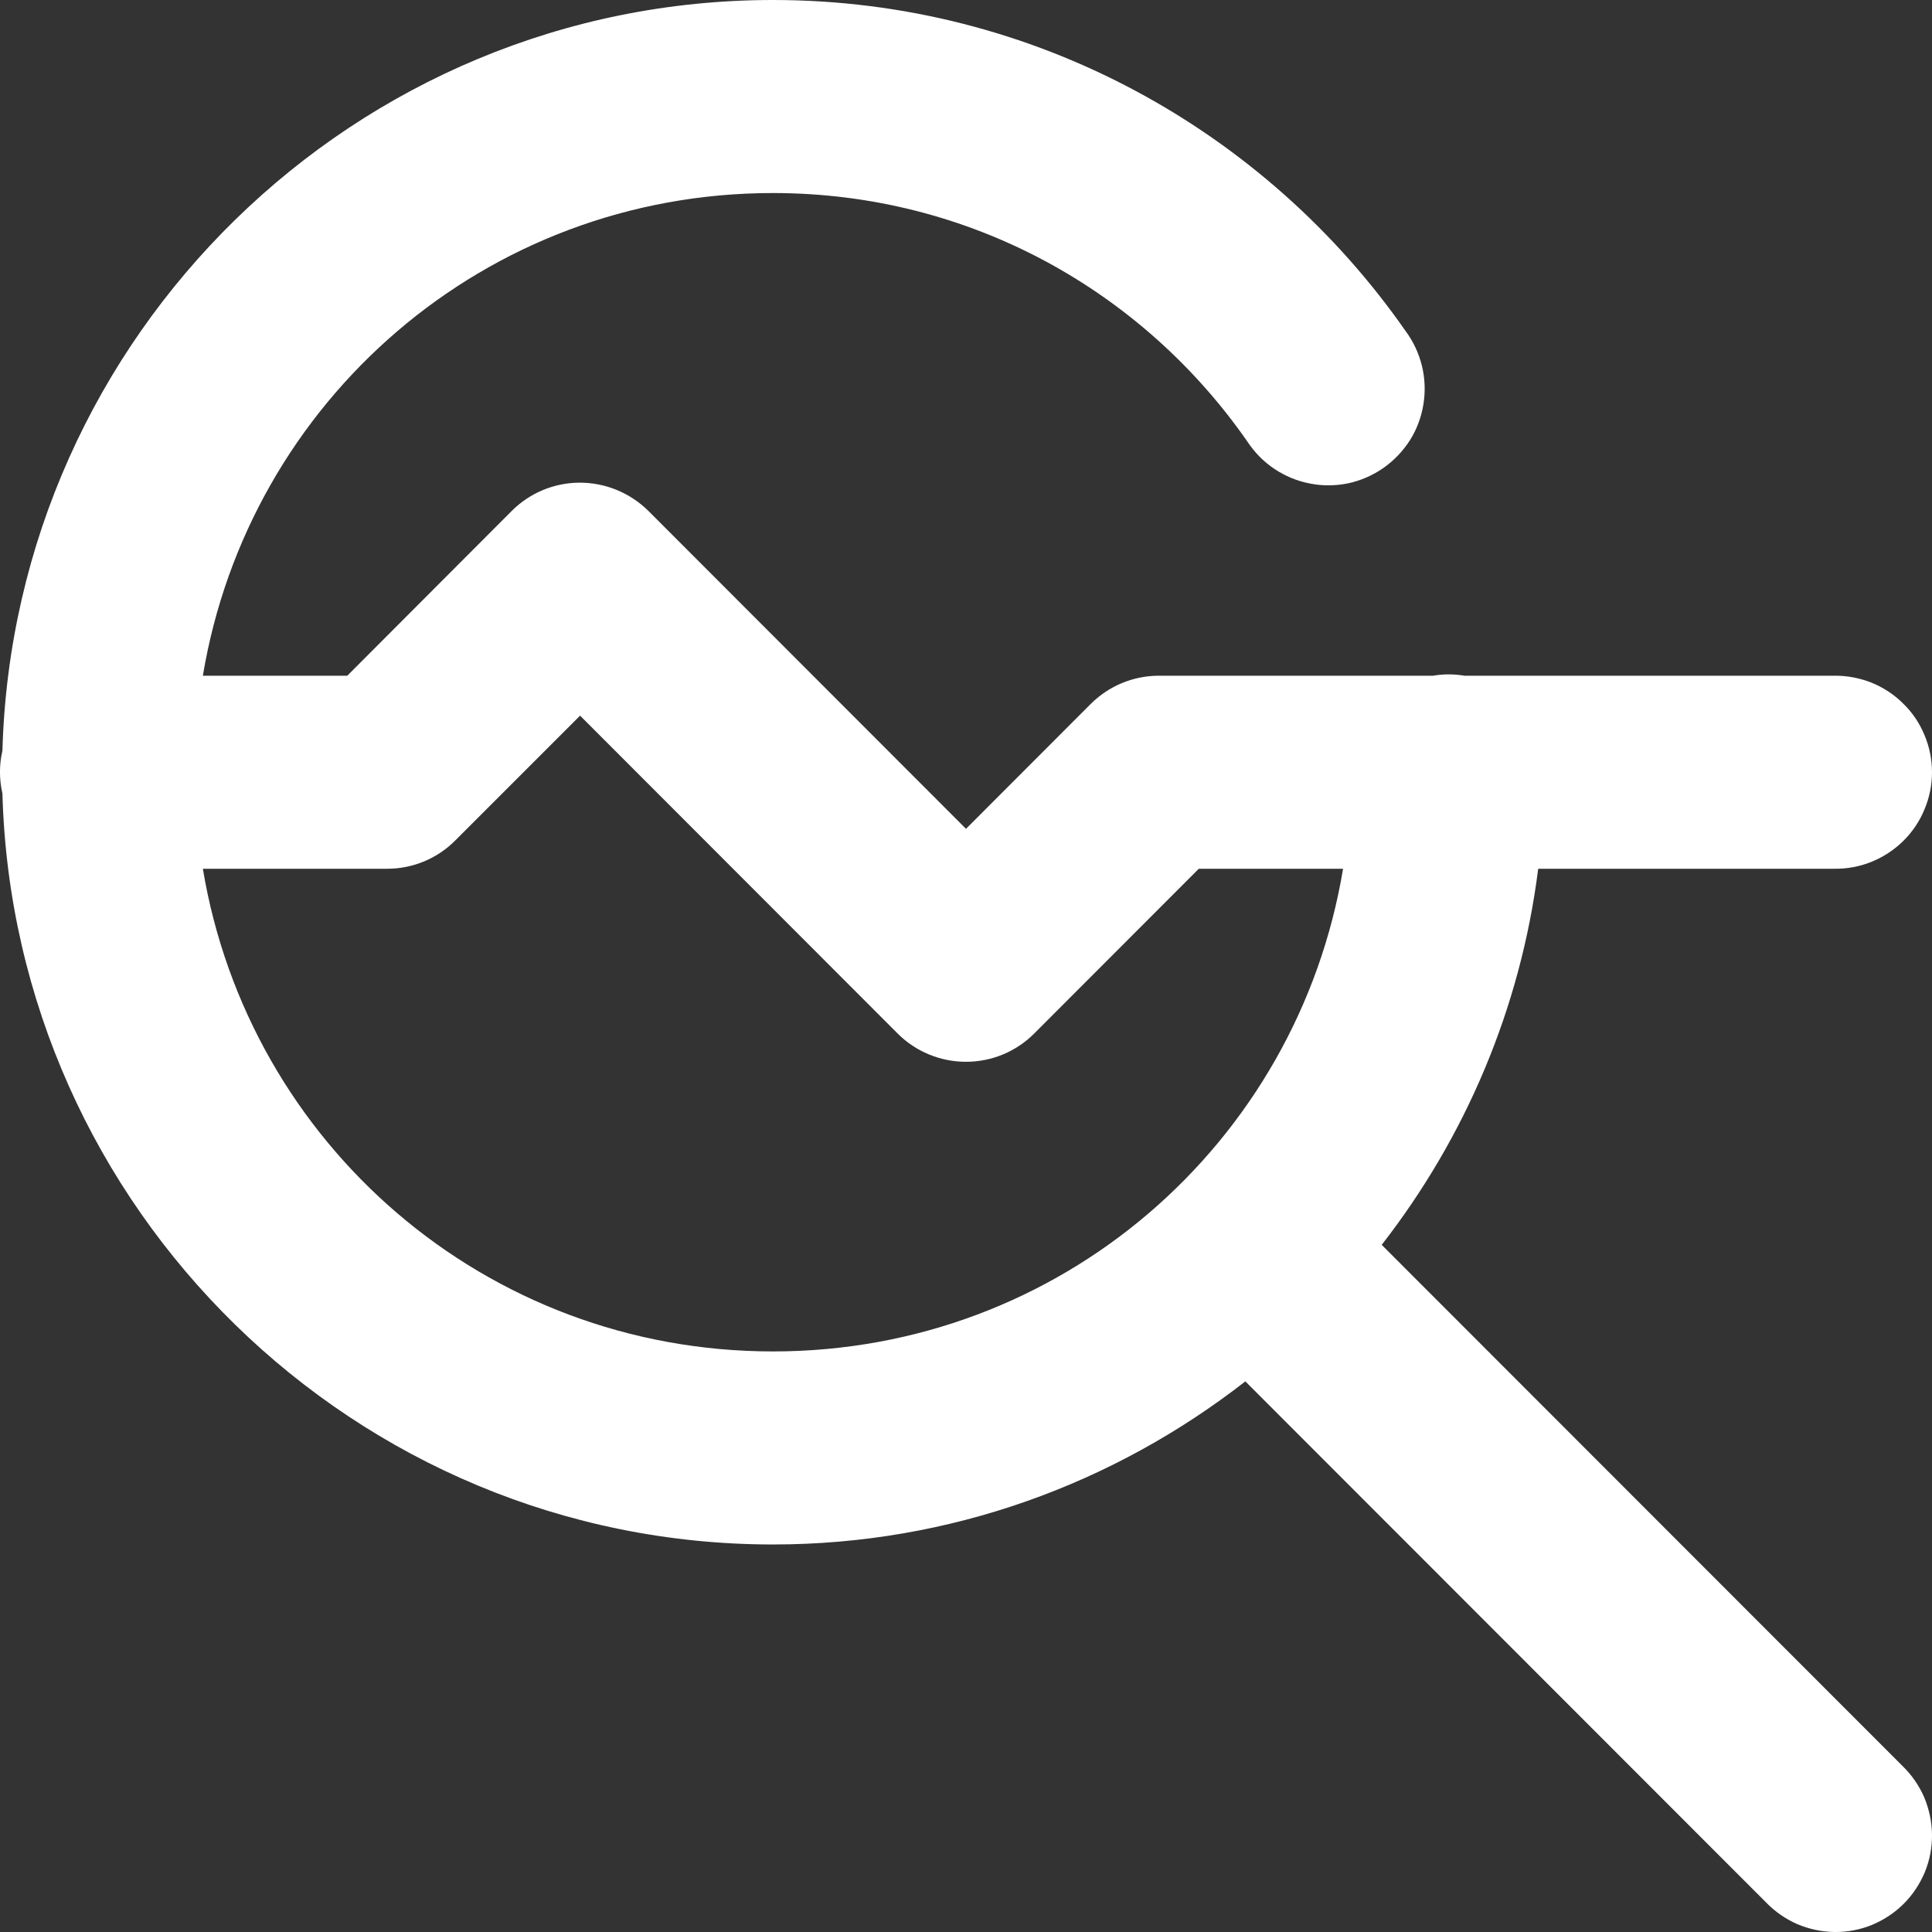 <svg width="12" height="12" viewBox="0 0 12 12" fill="none" xmlns="http://www.w3.org/2000/svg">
<rect x="0" y="0" width="12" height="12" fill="#333333" stroke="none"/>
<path d="M4.801 0C2.206 0 0.087 2.083 0.015 4.663C-0.005 4.749 -0.005 4.838 0.014 4.924L0.015 4.927C0.085 7.508 2.205 9.593 4.801 9.593C5.906 9.593 6.923 9.213 7.735 8.58L10.969 11.816C11.024 11.873 11.09 11.919 11.163 11.951C11.236 11.982 11.315 11.999 11.395 12C11.474 12.001 11.553 11.986 11.627 11.956C11.701 11.925 11.768 11.881 11.825 11.824C11.881 11.768 11.925 11.701 11.956 11.627C11.986 11.553 12.001 11.474 12 11.394C11.999 11.315 11.982 11.236 11.951 11.162C11.919 11.089 11.873 11.023 11.816 10.968L8.582 7.732C9.098 7.069 9.444 6.269 9.554 5.396H11.392C11.472 5.397 11.55 5.383 11.624 5.353C11.698 5.323 11.765 5.279 11.821 5.224C11.878 5.168 11.923 5.101 11.953 5.028C11.984 4.955 12 4.876 12 4.797C12 4.717 11.984 4.638 11.953 4.565C11.923 4.492 11.878 4.425 11.821 4.37C11.765 4.314 11.698 4.27 11.624 4.24C11.55 4.211 11.472 4.196 11.392 4.197H9.096C9.031 4.186 8.965 4.186 8.901 4.197H7.198C7.039 4.197 6.887 4.26 6.774 4.373L6 5.148L4.027 3.173C3.97 3.117 3.902 3.072 3.828 3.042C3.754 3.012 3.674 2.997 3.594 2.998C3.438 3 3.289 3.063 3.179 3.173L2.157 4.197H1.26C1.544 2.491 3.013 1.199 4.801 1.199C6.026 1.199 7.098 1.809 7.748 2.743C7.792 2.81 7.849 2.868 7.915 2.912C7.982 2.957 8.057 2.988 8.135 3.003C8.214 3.019 8.295 3.018 8.374 3.002C8.452 2.985 8.526 2.953 8.592 2.907C8.658 2.861 8.714 2.802 8.757 2.735C8.8 2.667 8.828 2.591 8.841 2.512C8.854 2.432 8.851 2.351 8.832 2.273C8.813 2.195 8.779 2.122 8.731 2.057C7.866 0.816 6.426 0 4.801 0ZM3.603 4.445L5.576 6.42C5.688 6.532 5.841 6.595 6 6.595C6.159 6.595 6.311 6.532 6.423 6.42L7.446 5.396H8.342C8.059 7.102 6.589 8.394 4.801 8.394C3.013 8.394 1.544 7.102 1.26 5.396H2.405C2.564 5.396 2.716 5.333 2.828 5.22L3.603 4.445Z" fill="white"/>
</svg>

